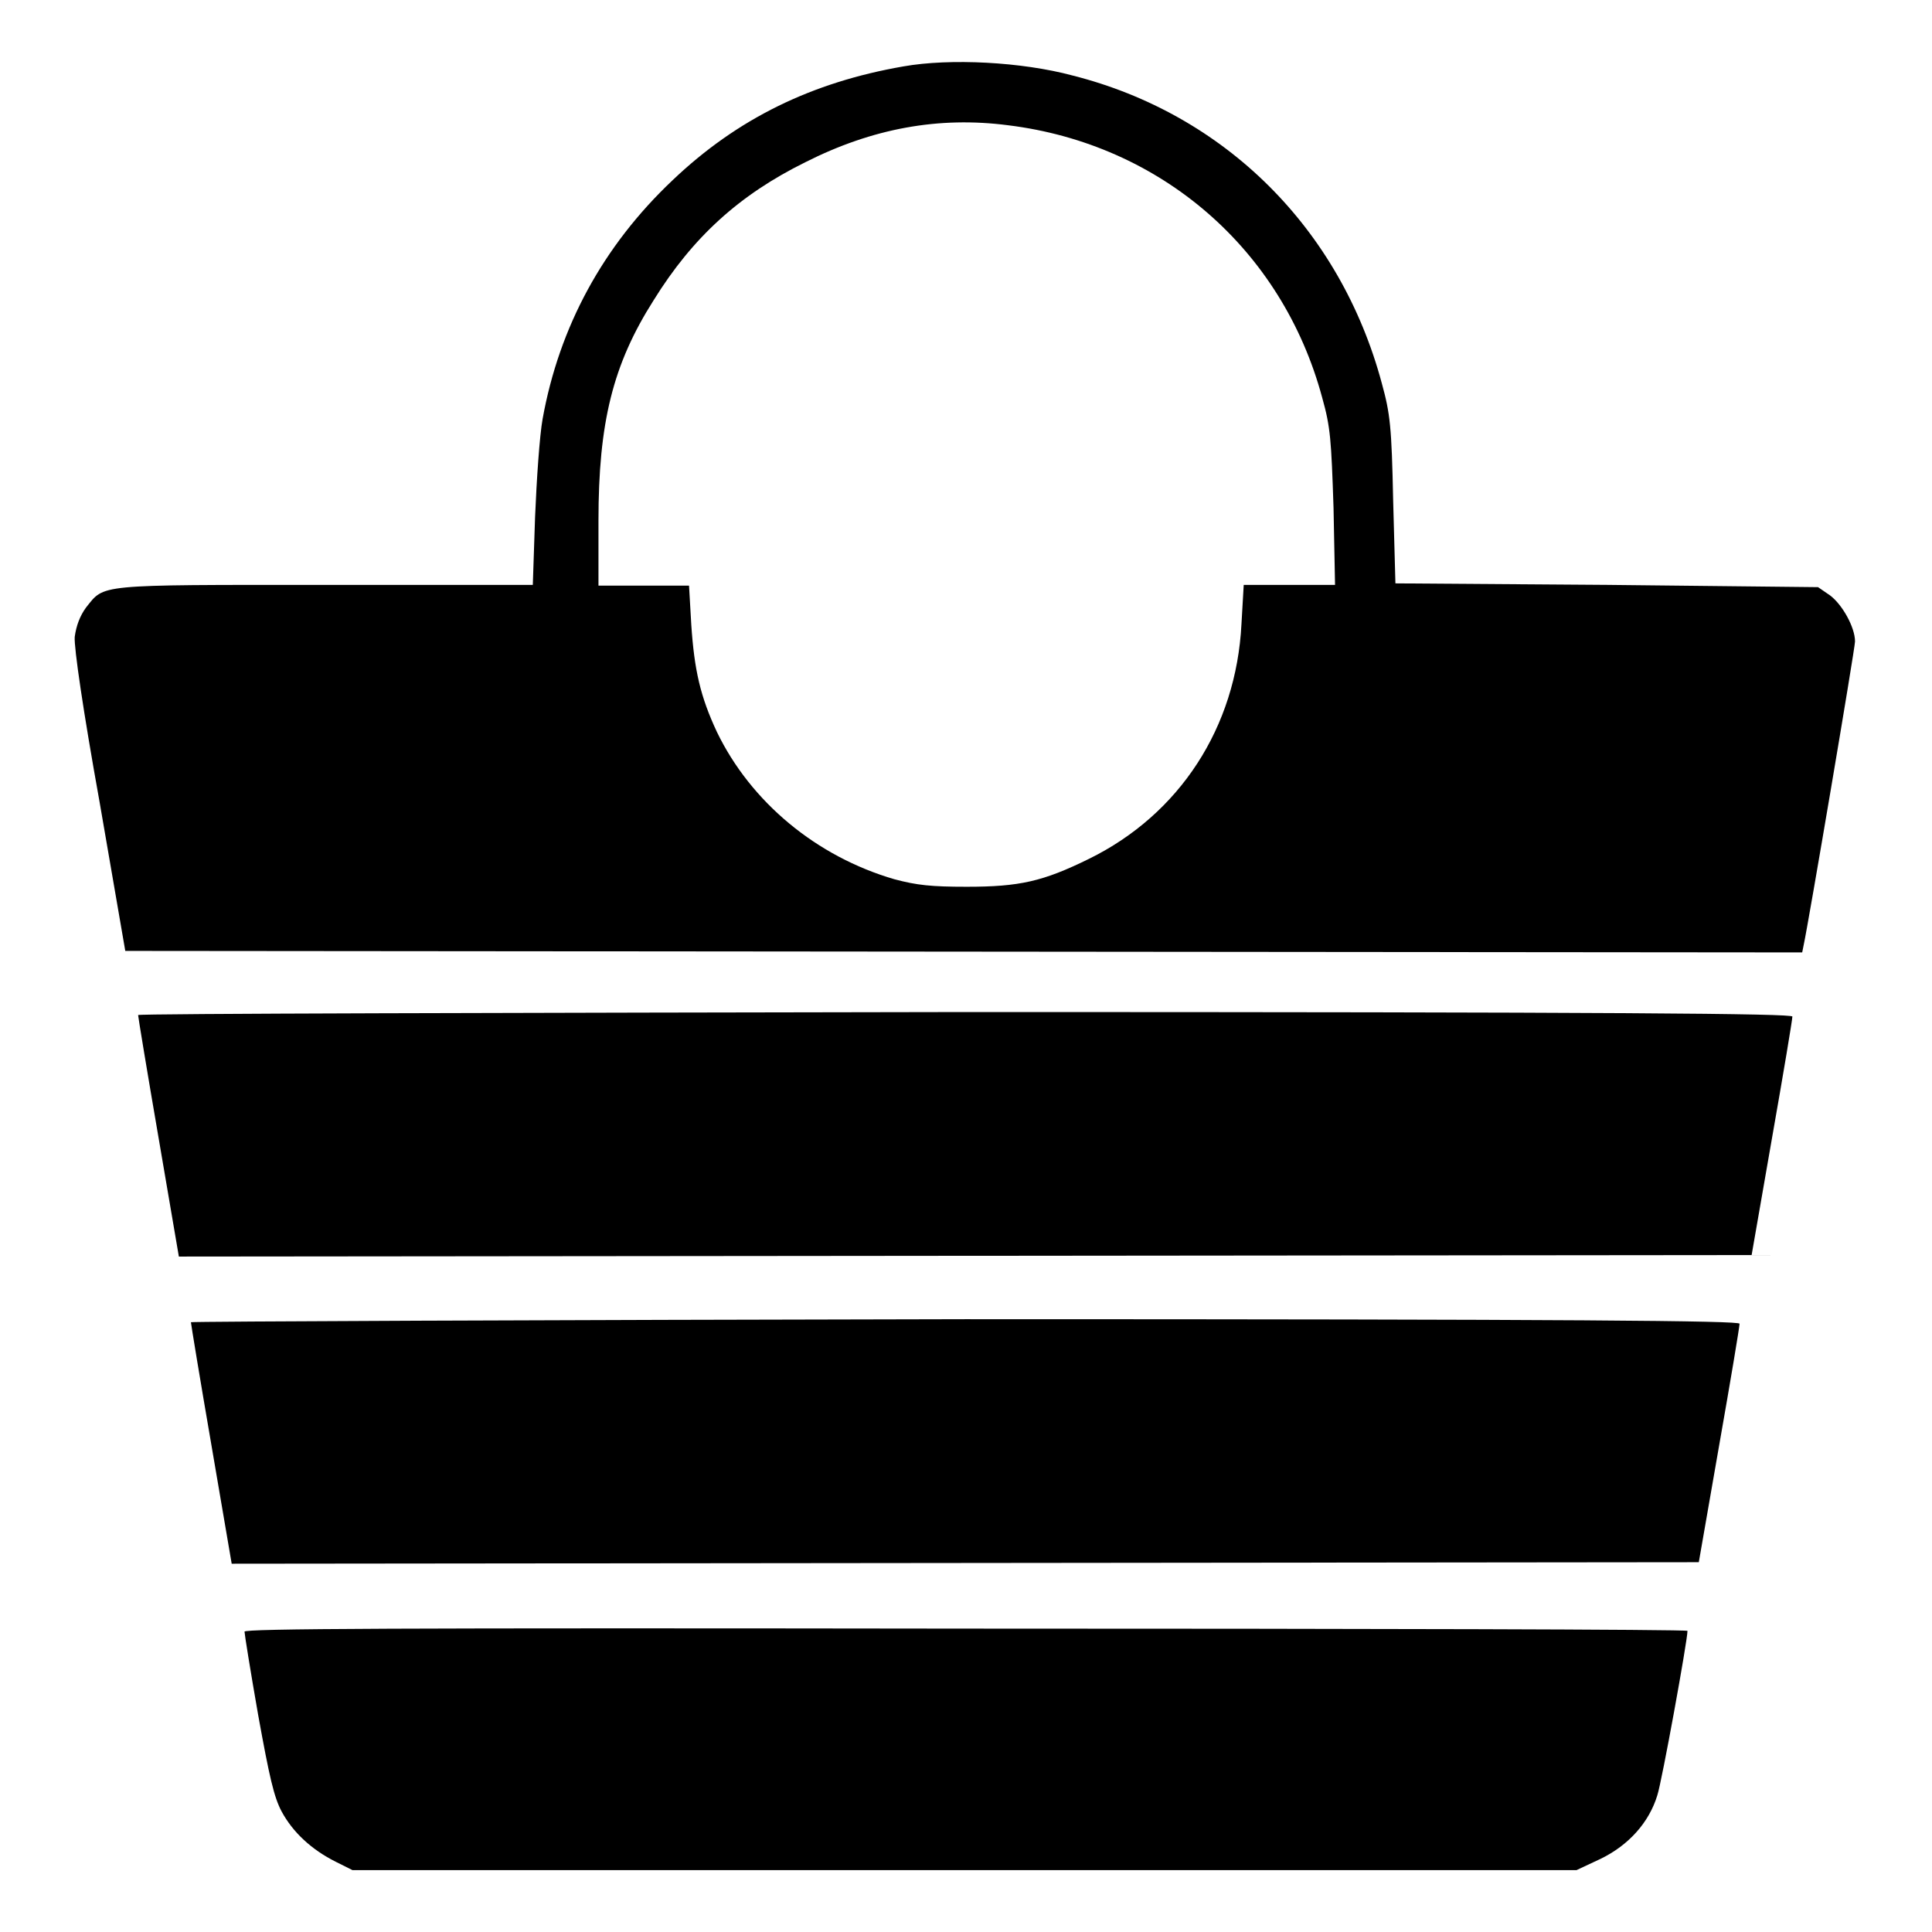 <?xml version="1.0" encoding="utf-8"?>
<!-- Svg Vector Icons : http://www.onlinewebfonts.com/icon -->
<!DOCTYPE svg PUBLIC "-//W3C//DTD SVG 1.1//EN" "http://www.w3.org/Graphics/SVG/1.1/DTD/svg11.dtd">
<svg version="1.1" xmlns="http://www.w3.org/2000/svg" xmlns:xlink="http://www.w3.org/1999/xlink" x="0px" y="0px" viewBox="0 0 256 256" enable-background="new 0 0 256 256" xml:space="preserve">
<g><g><g><path fill="#000000" d="M119.7,8.8c-12.1,2.1-22,6.9-30.6,15.1c-9.2,8.7-15,19.4-17.2,31.6c-0.4,2.2-0.8,8.1-1,13l-0.3,9H43c-30.5,0-29.1-0.1-31.6,3c-0.8,1.1-1.3,2.4-1.5,3.9c-0.1,1.4,1.1,9.7,3.3,21.9l3.4,19.7l111.1,0.1l111.1,0.1l0.2-1c0.6-2.7,6.8-39.3,6.8-40.2c0-1.9-1.7-4.9-3.3-6.1l-1.6-1.1L213,77.5l-28.1-0.2l-0.3-11c-0.2-9.8-0.4-11.5-1.5-15.5c-5.5-20.5-20.8-35.7-41-40.8C135.4,8.2,125.9,7.7,119.7,8.8z M133.6,16.6c20.2,2.5,36.3,16.4,41.6,36.1c1.1,3.9,1.2,5.6,1.5,14.6l0.2,10.2h-6h-6.1l-0.3,5.2c-0.7,13.7-8.2,25.2-20.2,31.1c-6.1,3-9.2,3.7-16.2,3.7c-4.7,0-6.6-0.2-9.6-1c-10.3-3-19-10.2-23.5-19.5c-2.2-4.7-3-8.2-3.4-14.2l-0.3-5.2h-6h-6V69c0-13,1.9-20.7,7.3-29.2c5.2-8.4,11.4-14,20.1-18.3C115.6,17,124.4,15.4,133.6,16.6z"/><path fill="#000000" d="M18.3,134.5c0,0.2,1.2,7.5,2.7,16.2l2.7,15.8l104.2-0.1l104.2-0.1l2.7-15.5c1.5-8.5,2.7-15.7,2.7-16.1c0-0.4-22.2-0.6-109.6-0.6C67.6,134.2,18.3,134.3,18.3,134.5z"/><path fill="#000000" d="M25.3,175.2c0,0.2,1.2,7.5,2.7,16.2l2.7,15.8l97.2-0.1l97.2-0.1l2.7-15.5c1.5-8.5,2.7-15.7,2.7-16.1c0-0.4-20.8-0.6-102.6-0.6C71.5,174.9,25.3,175.1,25.3,175.2z"/><path fill="#000000" d="M32.4,216.2c0,0.3,0.8,5.3,1.8,11c1.5,8.3,2.1,10.9,3.1,12.8c1.5,2.8,4,5.1,7.2,6.7l2.2,1.1h81.1h81.1l3.2-1.5c3.7-1.8,6.4-4.8,7.5-8.4c0.6-1.8,4-20.5,4-21.8c0-0.2-43-0.3-95.6-0.3C51.8,215.7,32.4,215.8,32.4,216.2z"/></g></g></g>
</svg>
